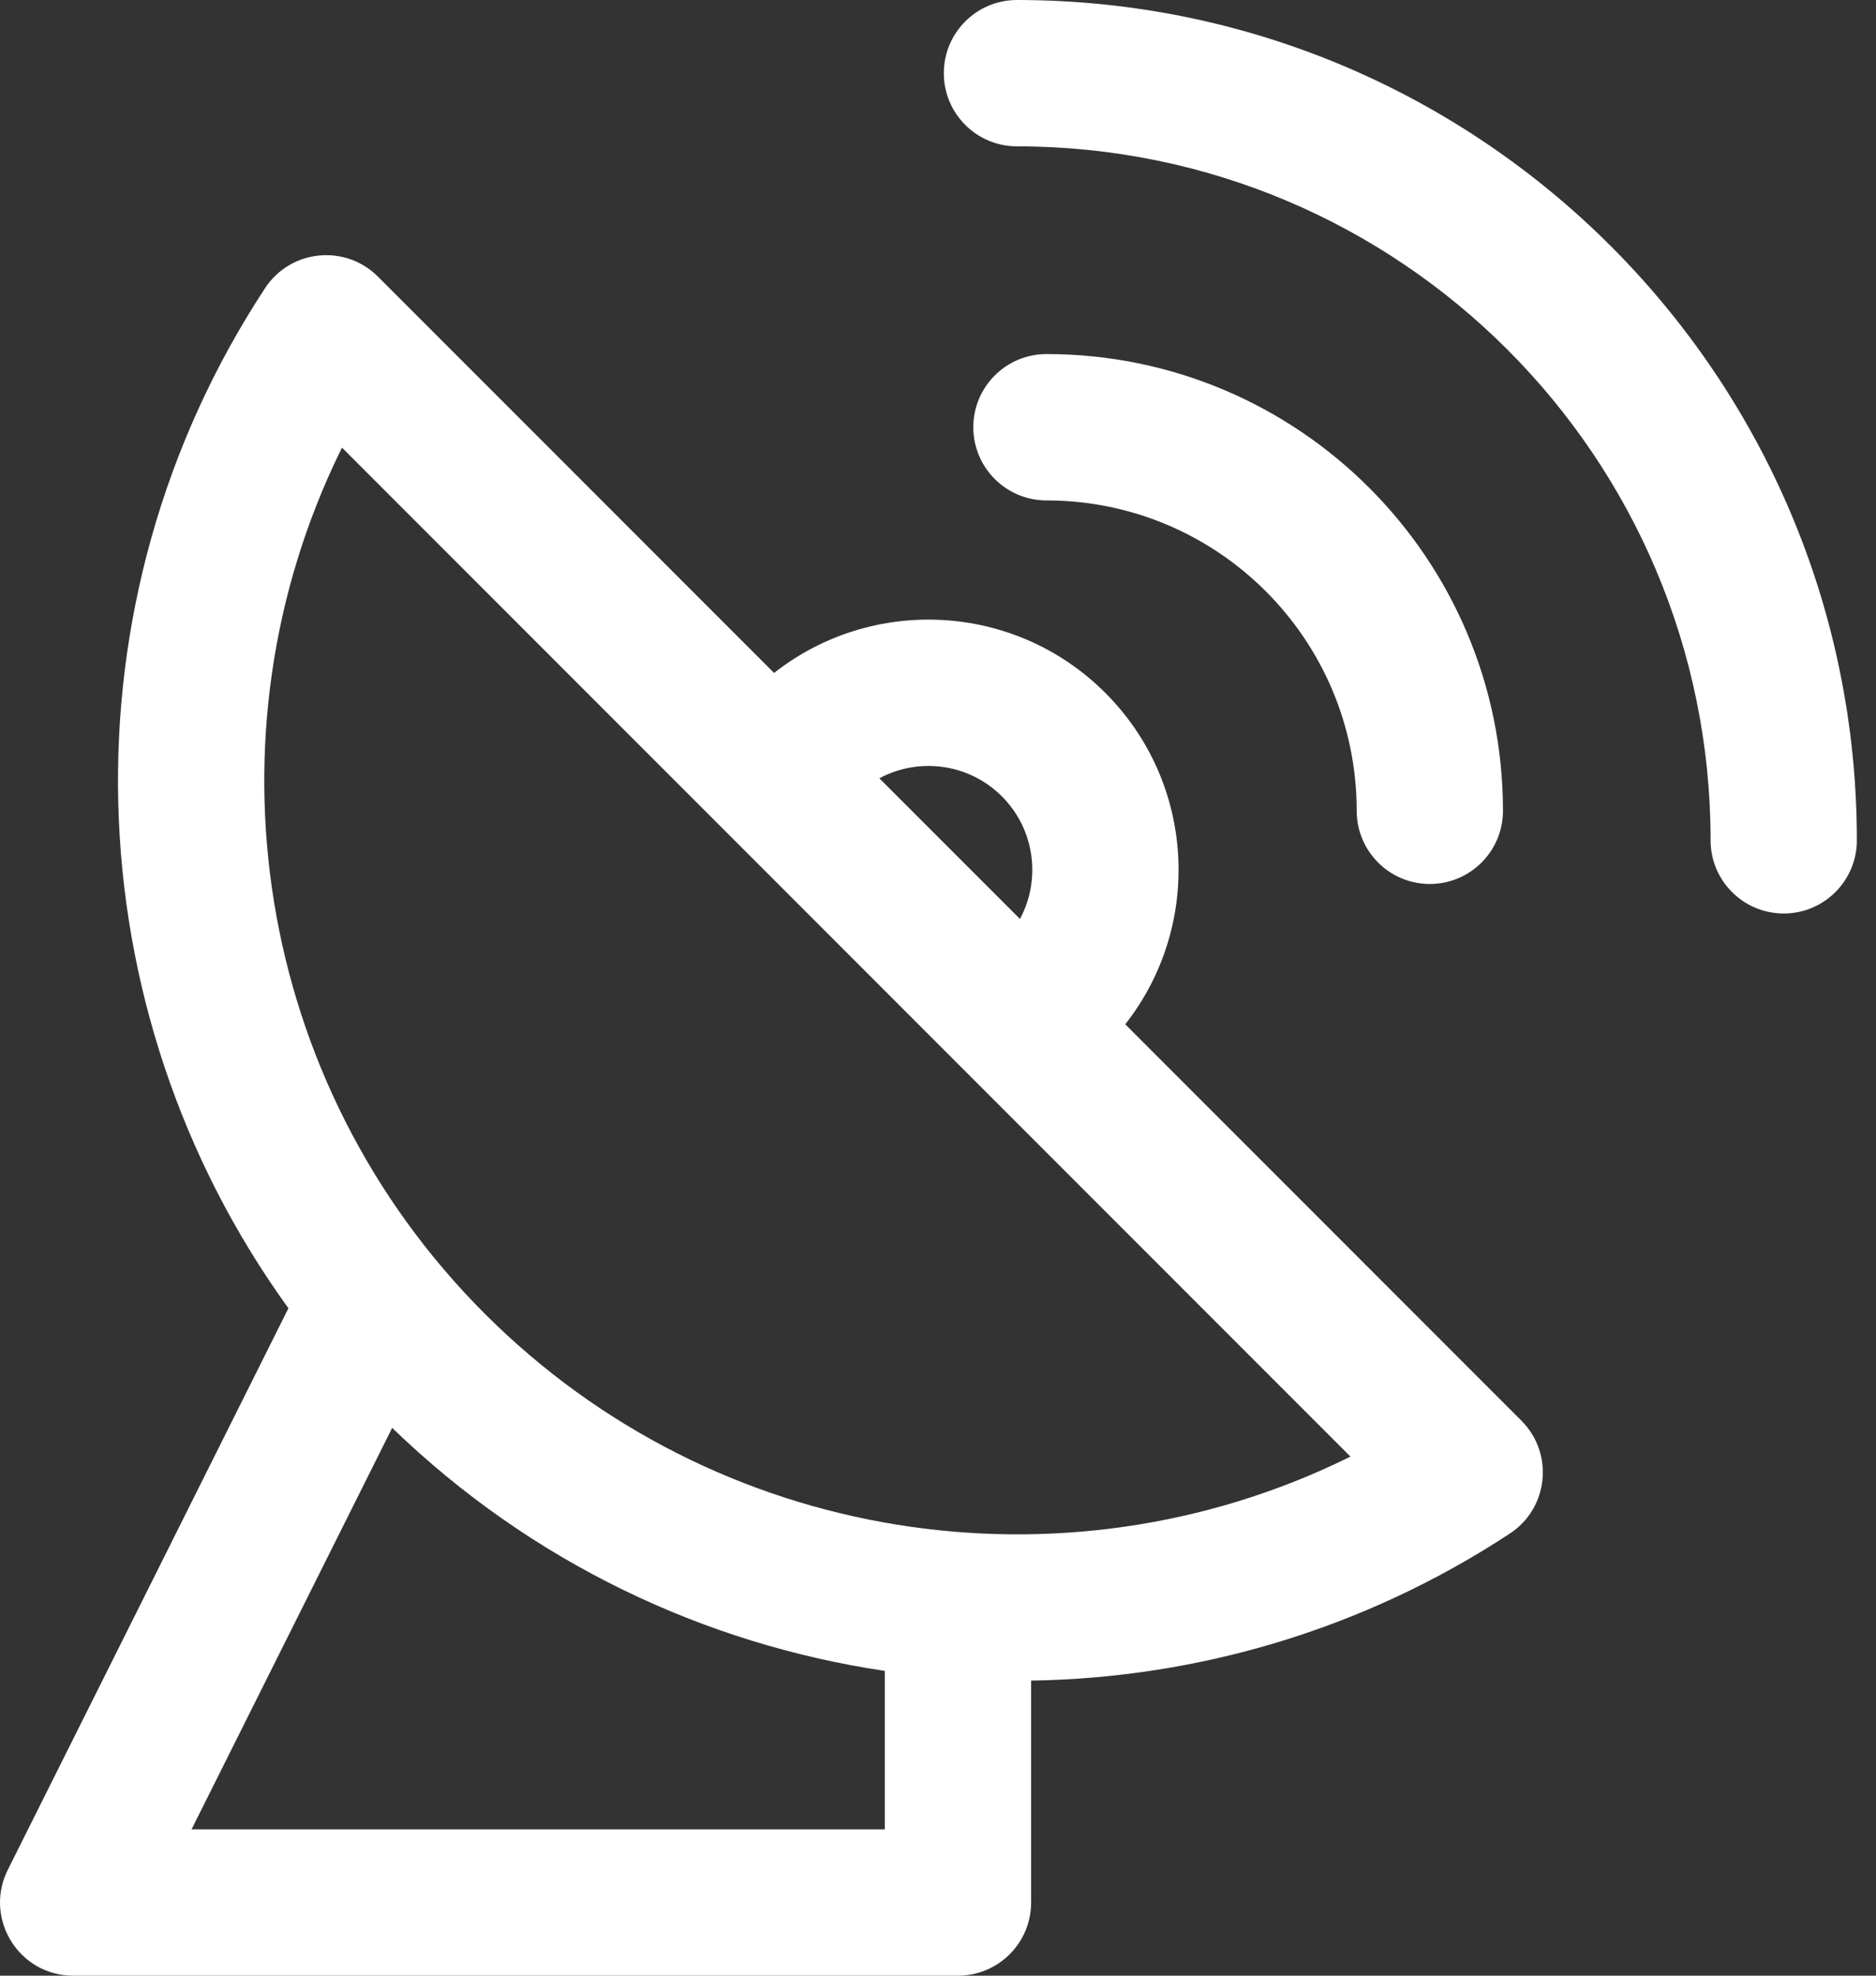 <svg xmlns="http://www.w3.org/2000/svg" xmlns:xlink="http://www.w3.org/1999/xlink" width="95px" height="100px" viewBox="0 0 95 100" version="1.1"><rect x="0" y="0" width="95" height="100" fill="#333333" stroke="none"/><title>MyIPTV Player</title>
<g id="Page-1" stroke="none" stroke-width="1" fill="none" fill-rule="evenodd">
<g id="Light" transform="translate(-902, -481)" fill="#FFFFFF" fill-rule="nonzero">
<path d="M915.422,495.586 C916.711,493.624 919.477,493.34 921.137,495 L921.137,495 L941.199,515.062 C946.169,511.152 953.39,511.489 957.973,516.071 C962.556,520.654 962.892,527.875 958.982,532.845 L979.044,552.908 C980.704,554.568 980.42,557.333 978.458,558.622 C971.061,563.481 962.637,565.937 954.215,566.064 L954.215,577.296 C954.215,579.28 952.656,580.899 950.696,580.995 L950.511,581 L905.708,581 C903.014,581 901.241,578.225 902.321,575.798 L902.396,575.64 L916.606,547.218 C905.635,532.065 904.994,511.46 915.422,495.586 Z M921.86,553.273 L911.7,573.593 L946.808,573.593 L946.807,565.573 C937.67,564.216 928.901,560.083 921.86,553.273 Z M919.318,503.657 L919.242,503.811 C912.211,518.179 914.868,535.815 926.549,547.495 C938.229,559.176 955.865,561.834 970.233,554.802 L970.233,554.802 L970.386,554.726 L919.318,503.657 Z M946.53,520.394 L953.651,527.514 C954.72,525.523 954.415,522.989 952.735,521.309 C951.055,519.629 948.521,519.324 946.53,520.394 Z M953.498,481 C976.988,481 996.031,500.043 996.031,523.533 C996.031,525.578 994.373,527.237 992.327,527.237 C990.282,527.237 988.624,525.578 988.624,523.533 C988.624,504.134 972.897,488.407 953.498,488.407 C951.453,488.407 949.795,486.749 949.795,484.704 C949.795,482.658 951.453,481 953.498,481 Z M954.992,498.921 C967.76,498.921 978.11,509.272 978.11,522.039 C978.11,524.085 976.452,525.743 974.406,525.743 C972.361,525.743 970.703,524.085 970.703,522.039 C970.703,513.363 963.669,506.329 954.992,506.329 C952.946,506.329 951.288,504.67 951.288,502.625 C951.288,500.579 952.946,498.921 954.992,498.921 Z" id="MyIPTV-Player"></path>
</g>
</g>
</svg>